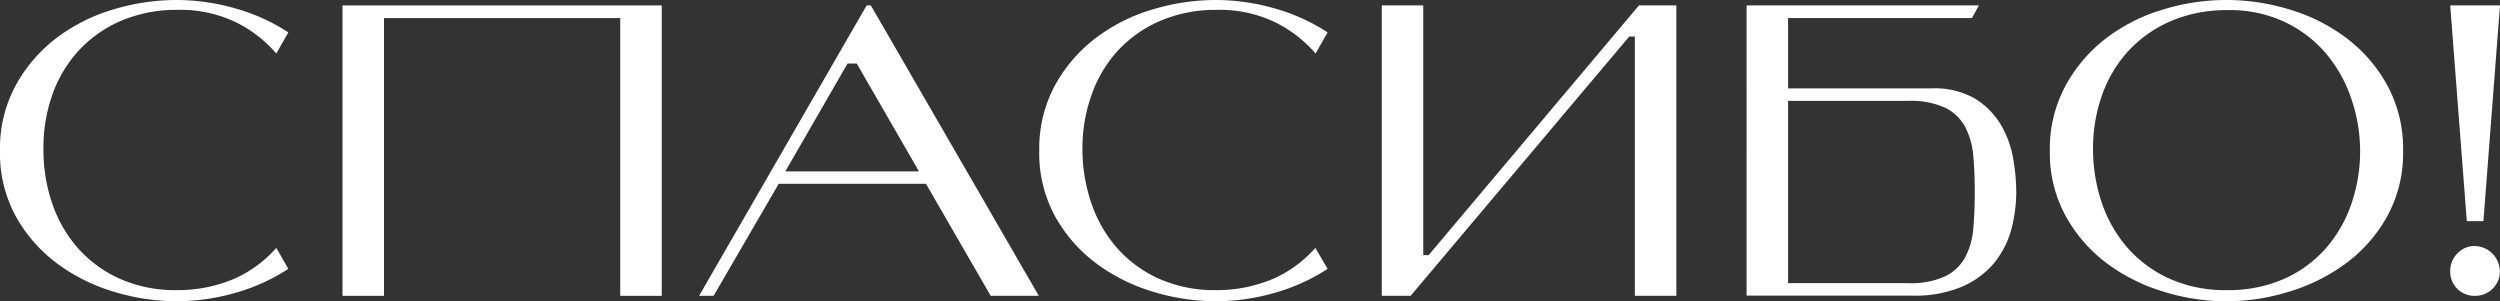 <?xml version="1.0" encoding="UTF-8"?> <svg xmlns="http://www.w3.org/2000/svg" id="Layer_1" data-name="Layer 1" viewBox="0 0 433.86 52.27"><rect x="0" y="0" width="433.86" height="52.27" fill="#333333" stroke="none"/> <defs> <style>.cls-1{fill:#fff;}</style> </defs> <title>gcfhf</title> <path class="cls-1" d="M49.5,56.52a33.5,33.5,0,0,1-9.36,4.21,37.26,37.26,0,0,1-10.08,1.41,37.52,37.52,0,0,1-10.87-1.66,31.57,31.57,0,0,1-9.83-4.9,25.89,25.89,0,0,1-7.13-8.13A22.7,22.7,0,0,1-.54,36.07,23,23,0,0,1,2.23,24.59a26.08,26.08,0,0,1,7.13-8.21,30.73,30.73,0,0,1,9.83-4.9A38.14,38.14,0,0,1,30.06,9.86a37.26,37.26,0,0,1,10.08,1.41,33.5,33.5,0,0,1,9.36,4.21l-2.09,3.67a21.93,21.93,0,0,0-7.34-5.58,22.36,22.36,0,0,0-10-2,24.44,24.44,0,0,0-9.94,2.05,21.57,21.57,0,0,0-7.23,5.26,22.31,22.31,0,0,0-4.43,7.63A27.55,27.55,0,0,0,7,35.64,29,29,0,0,0,8.46,45a23,23,0,0,0,4.46,7.85,21.38,21.38,0,0,0,7.28,5.36,23.6,23.6,0,0,0,9.93,2,25.06,25.06,0,0,0,10.05-2,21.14,21.14,0,0,0,7.23-5.33Z" transform="translate(0.54 -9.86)"></path> <path class="cls-1" d="M114.3,10.8V61.2h-7.2V13h-41V61.2h-7.2V10.8Z" transform="translate(0.54 -9.86)"></path> <path class="cls-1" d="M160.16,41.76H134.6L123.3,61.2h-2.52l29.08-50.4h.73l29.15,50.4h-8.35ZM146.55,20.88,135.75,39.6h23.19l-10.8-18.72Z" transform="translate(0.54 -9.86)"></path> <path class="cls-1" d="M229.86,56.52a33.63,33.63,0,0,1-9.36,4.21,37.26,37.26,0,0,1-10.08,1.41,37.58,37.58,0,0,1-10.88-1.66,31.63,31.63,0,0,1-9.82-4.9,25.89,25.89,0,0,1-7.13-8.13,22.7,22.7,0,0,1-2.77-11.38,23,23,0,0,1,2.77-11.48,26.08,26.08,0,0,1,7.13-8.21,30.78,30.78,0,0,1,9.82-4.9,38.21,38.21,0,0,1,10.88-1.62,37.26,37.26,0,0,1,10.08,1.41,33.63,33.63,0,0,1,9.36,4.21l-2.09,3.67a22.13,22.13,0,0,0-7.34-5.58,22.39,22.39,0,0,0-10-2,24.41,24.41,0,0,0-9.94,2.05,21.71,21.71,0,0,0-7.24,5.26,22.29,22.29,0,0,0-4.42,7.63,27.56,27.56,0,0,0-1.52,9.11A29,29,0,0,0,188.82,45a22.88,22.88,0,0,0,4.46,7.85,21.34,21.34,0,0,0,7.27,5.36,23.61,23.61,0,0,0,9.94,2,25,25,0,0,0,10-2,21.08,21.08,0,0,0,7.24-5.33Z" transform="translate(0.54 -9.86)"></path> <path class="cls-1" d="M282.2,16.2l-37.94,45h-5V10.8h7.2V54.14h.93l36.5-43.34h6.49V61.2h-7.2v-45Z" transform="translate(0.54 -9.86)"></path> <path class="cls-1" d="M309.77,25.2h24.84A14,14,0,0,1,342.25,27a13.49,13.49,0,0,1,4.46,4.53,17.38,17.38,0,0,1,2.12,5.83,34.3,34.3,0,0,1,.54,5.8,25.42,25.42,0,0,1-.82,6.37,15.72,15.72,0,0,1-2.88,5.8,14.91,14.91,0,0,1-5.55,4.21,20.78,20.78,0,0,1-8.75,1.62h-28.8V10.8h40.32L341.67,13h-31.9Zm0,2.16V59h20.88a14.16,14.16,0,0,0,6.45-1.22,7.93,7.93,0,0,0,3.45-3.35,13.11,13.11,0,0,0,1.37-5c.17-1.92.25-4,.25-6.26s-.08-4.27-.25-6.19a13.37,13.37,0,0,0-1.37-5,7.85,7.85,0,0,0-3.45-3.39,14.16,14.16,0,0,0-6.45-1.22Z" transform="translate(0.54 -9.86)"></path> <path class="cls-1" d="M355.2,36.07A23,23,0,0,1,358,24.59a26,26,0,0,1,7.12-8.21,30.83,30.83,0,0,1,9.83-4.9,37.31,37.31,0,0,1,21.75,0,31.3,31.3,0,0,1,9.86,4.9,25.79,25.79,0,0,1,7.16,8.21,23,23,0,0,1,2.78,11.48,22.71,22.71,0,0,1-2.78,11.38,25.61,25.61,0,0,1-7.16,8.13,32.17,32.17,0,0,1-9.86,4.9,36.45,36.45,0,0,1-21.75,0,31.68,31.68,0,0,1-9.83-4.9A25.86,25.86,0,0,1,358,47.45,22.71,22.71,0,0,1,355.2,36.07Zm7.49-.43A29.23,29.23,0,0,0,364.2,45a23.07,23.07,0,0,0,4.47,7.85,21.34,21.34,0,0,0,7.27,5.36,23.61,23.61,0,0,0,9.94,2,24.07,24.07,0,0,0,9.93-1.94A21,21,0,0,0,403.05,53a23,23,0,0,0,4.43-7.63,28,28,0,0,0,0-18.47A23.8,23.8,0,0,0,403,19a21.39,21.39,0,0,0-7.27-5.43,22.44,22.44,0,0,0-9.94-1.95,24.39,24.39,0,0,0-9.93,2.05,21.71,21.71,0,0,0-7.24,5.26,22.47,22.47,0,0,0-4.43,7.63A27.81,27.81,0,0,0,362.69,35.64Z" transform="translate(0.54 -9.86)"></path> <path class="cls-1" d="M427.56,48.24,424.68,10.8h8.64l-2.88,37.44Zm-2.88,8.64A4.19,4.19,0,0,0,429,61.2,4.3,4.3,0,0,0,432,60a4.1,4.1,0,0,0,1.29-3.1A4.43,4.43,0,0,0,429,52.56a4,4,0,0,0-3.09,1.3A4.24,4.24,0,0,0,424.68,56.88Z" transform="translate(0.54 -9.86)"></path> </svg> 